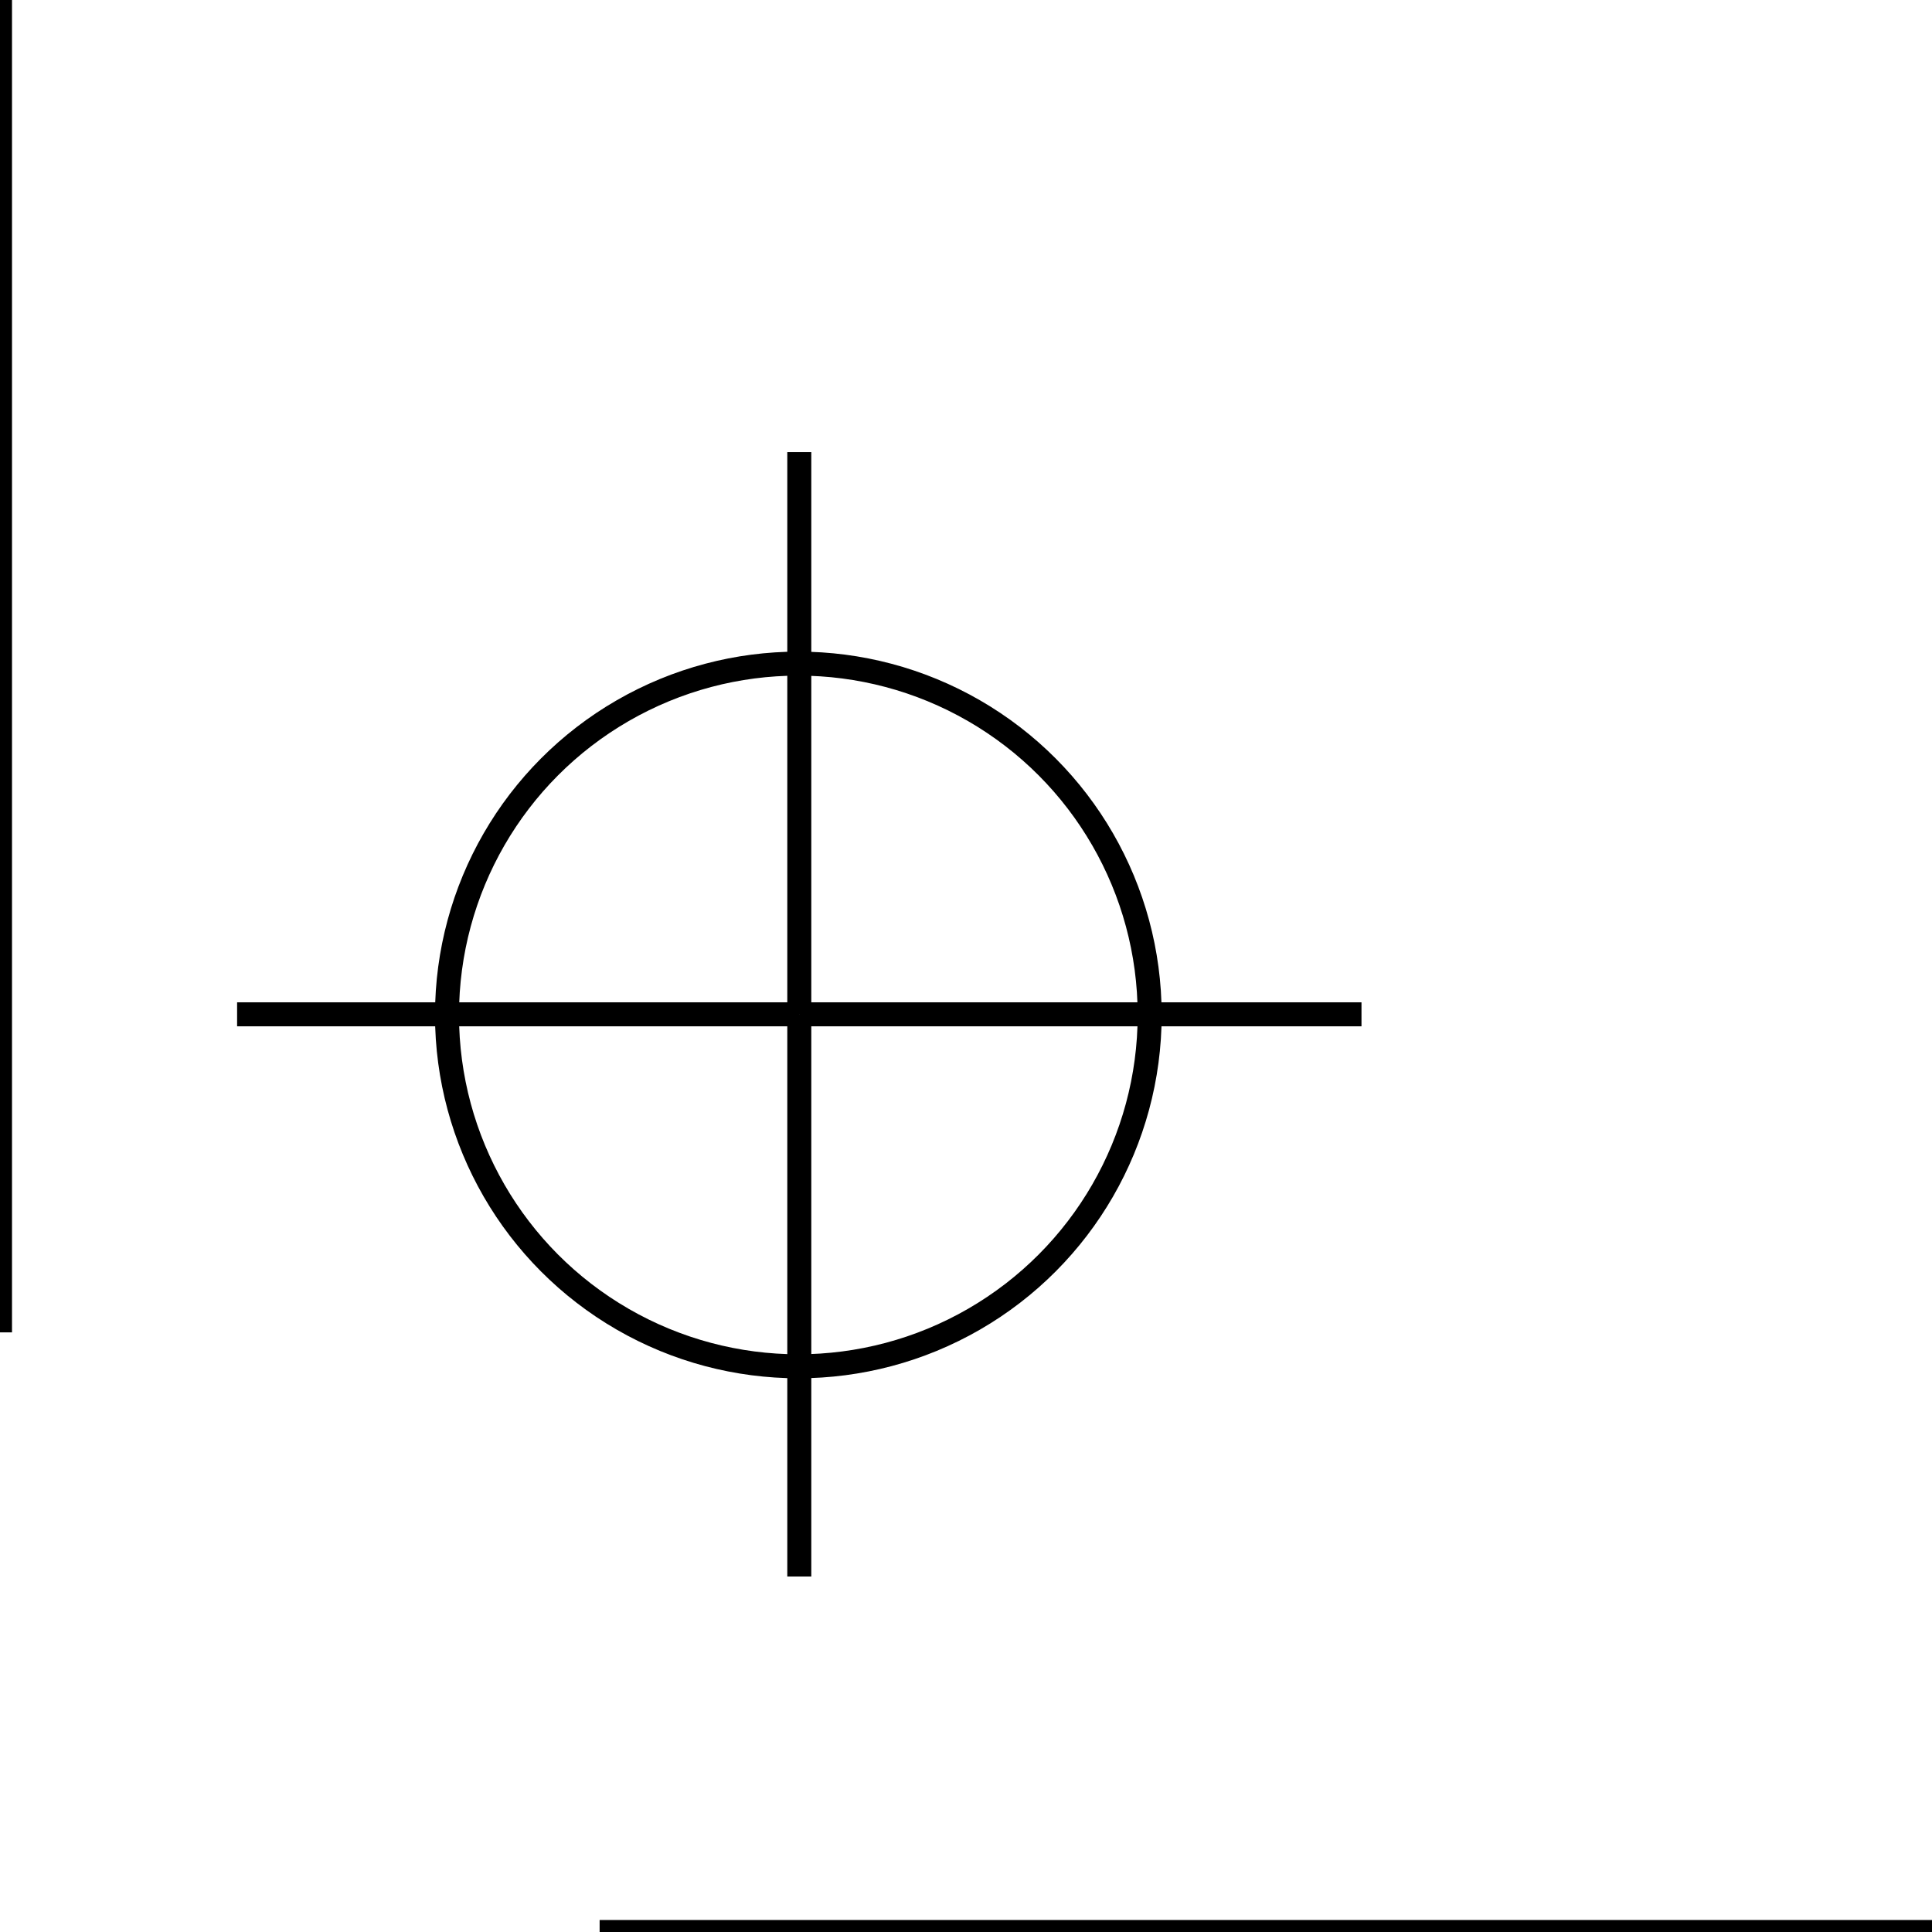 <svg xmlns="http://www.w3.org/2000/svg" id="Layer_1" data-name="Layer 1" viewBox="0 0 60.38 60.38"><defs><style>.cls-1{fill:none;stroke:#000;stroke-miterlimit:10;stroke-width:0.75px;}</style></defs><title>PRINTMARKS</title><line class="cls-1" y1="41.64"></line><line class="cls-1" x1="18.74" y1="60.38" x2="60.38" y2="60.38"></line><circle class="cls-1" cx="24.95" cy="31.72" r="10.98"></circle><line class="cls-1" x1="24.98" y1="31.7" x2="42.55" y2="31.7"></line><line class="cls-1" x1="24.98" y1="31.7" x2="24.98" y2="49.27"></line><line class="cls-1" x1="24.98" y1="31.7" x2="7.41" y2="31.7"></line><line class="cls-1" x1="24.98" y1="31.7" x2="24.98" y2="14.13"></line></svg>